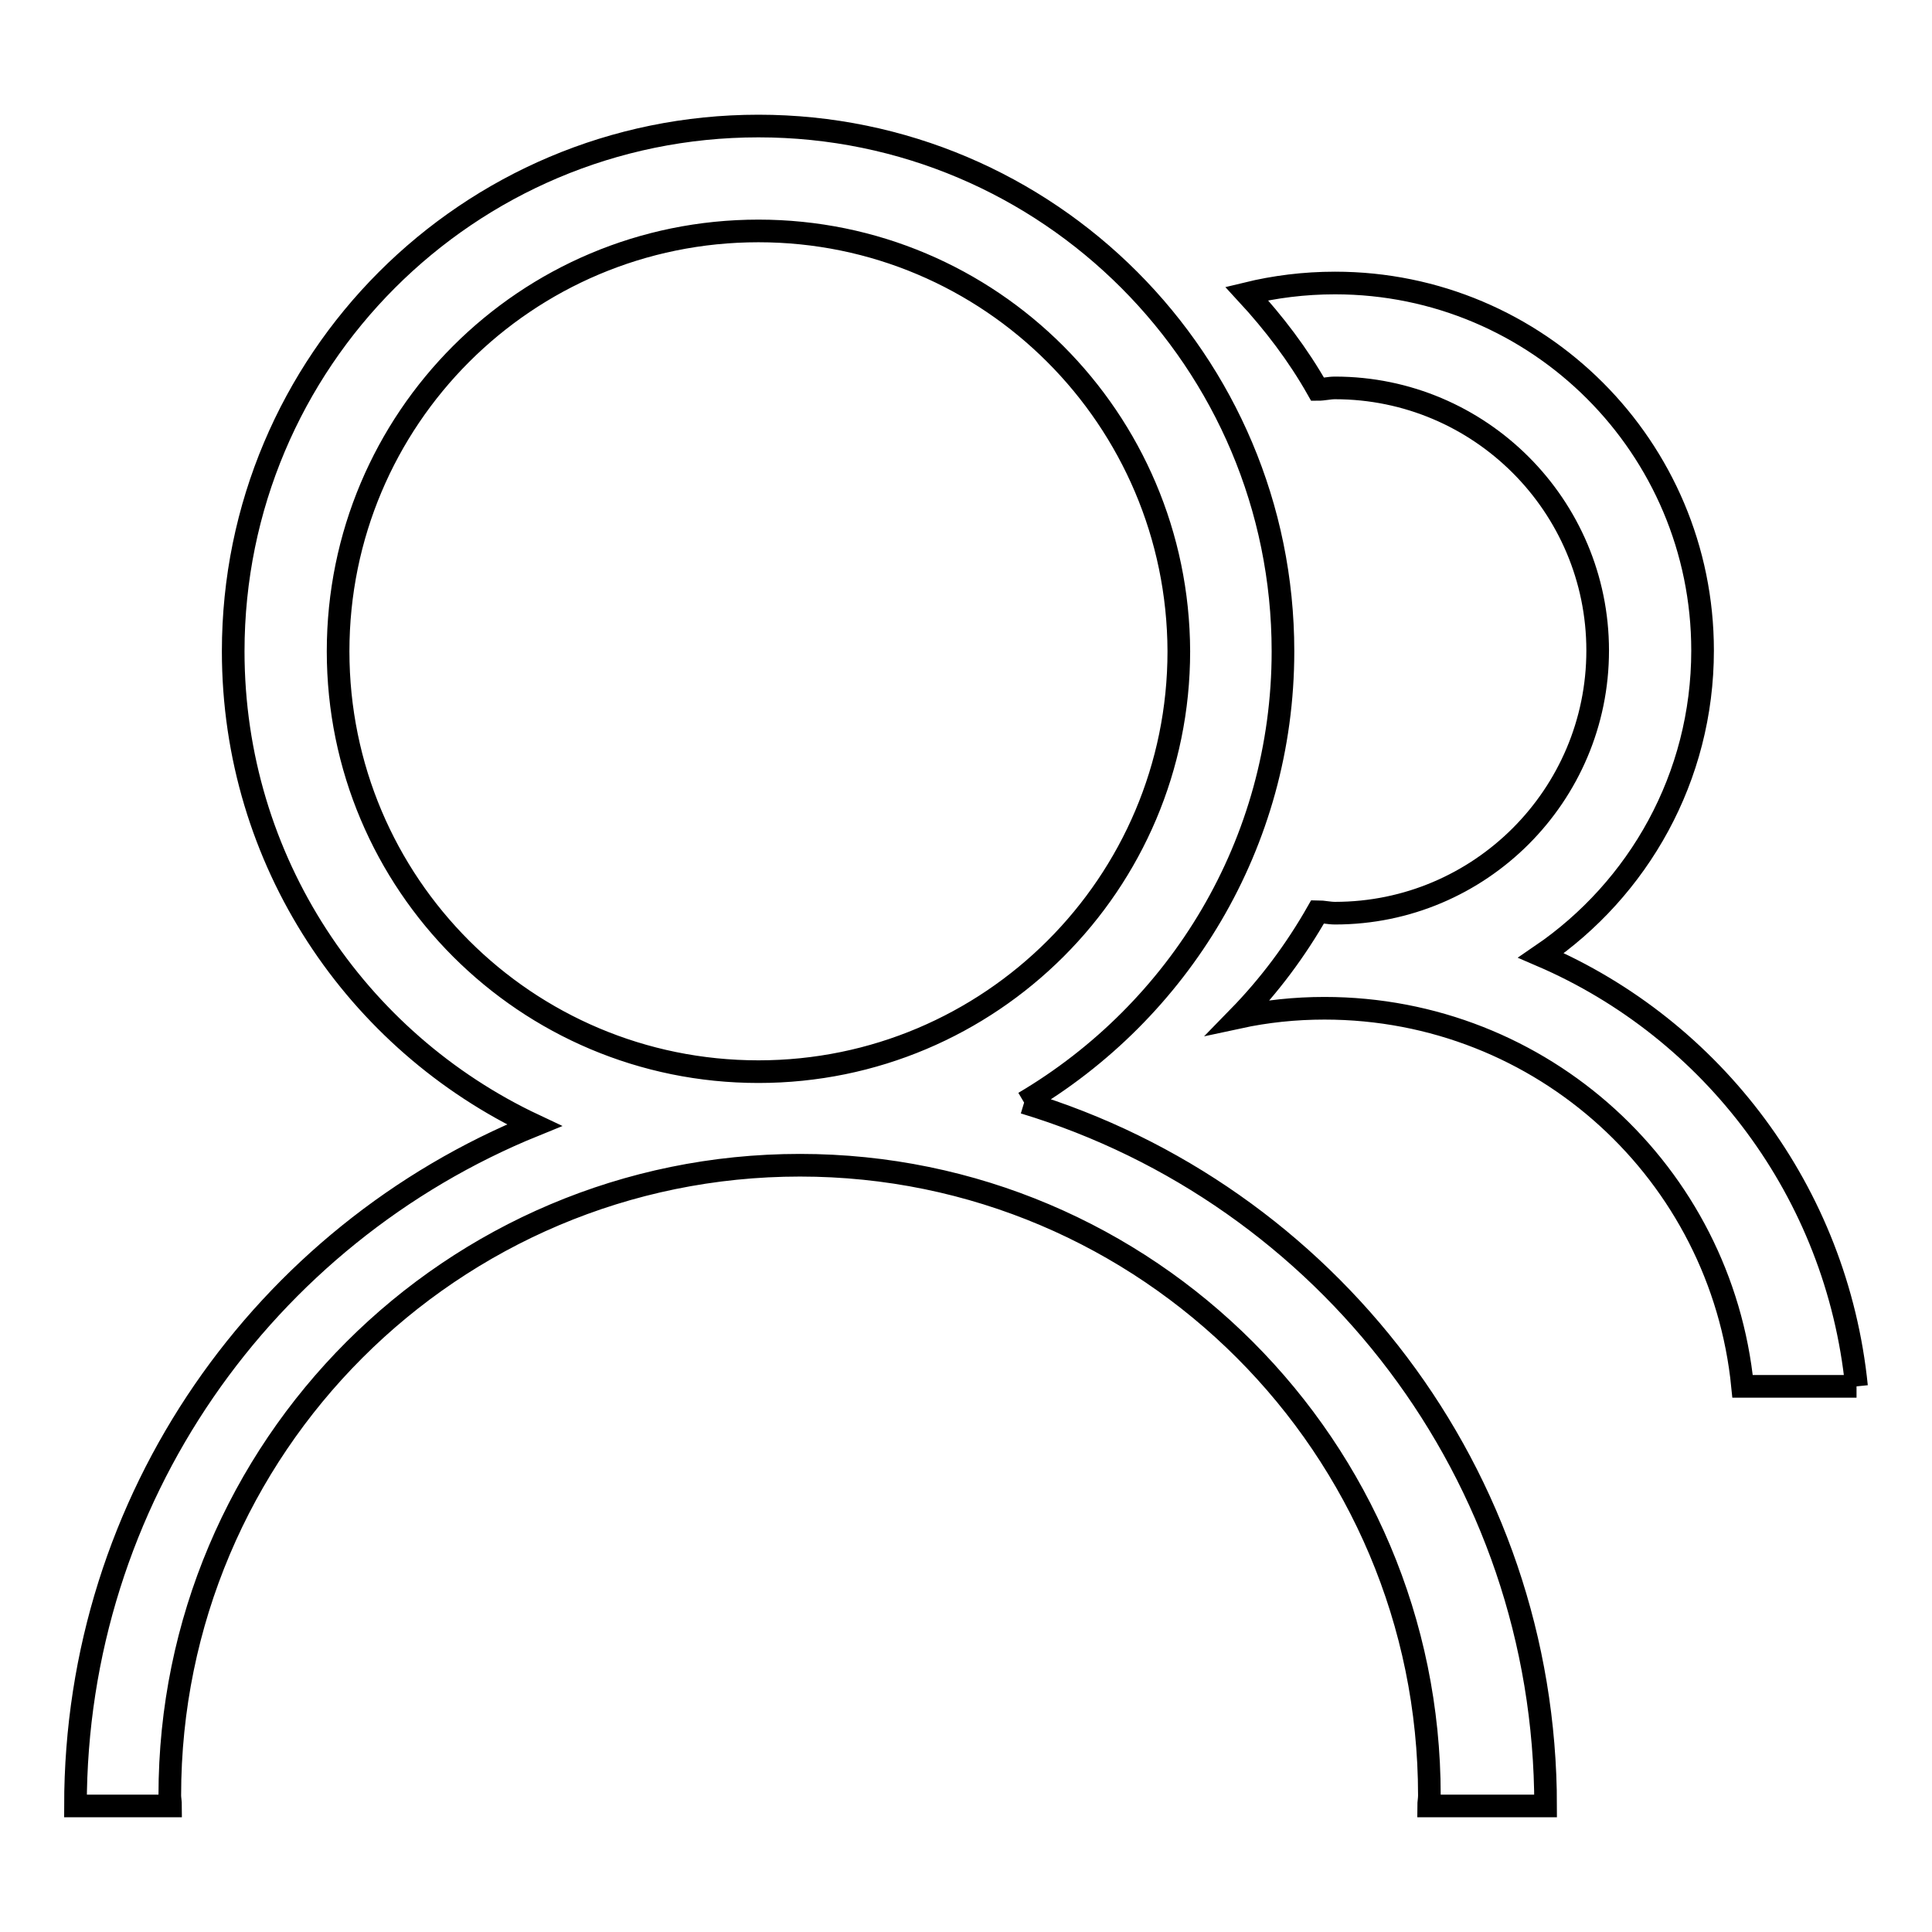 <?xml version="1.0" encoding="utf-8"?>
<!-- Svg Vector Icons : http://www.onlinewebfonts.com/icon -->
<!DOCTYPE svg PUBLIC "-//W3C//DTD SVG 1.1//EN" "http://www.w3.org/Graphics/SVG/1.1/DTD/svg11.dtd">
<svg version="1.1" xmlns="http://www.w3.org/2000/svg" xmlns:xlink="http://www.w3.org/1999/xlink" x="0px" y="0px" viewBox="0 0 256 256" enable-background="new 0 0 256 256" xml:space="preserve">
<g><g><path stroke-width="3" fill-opacity="0" stroke="#000000"  d="M246,183.7h-15.1c-2.8-28.2-26.5-50.1-55.4-50.1c-3.9,0-7.7,0.4-11.4,1.2c4.1-4.2,7.6-8.9,10.5-14c0.7,0,1.5,0.2,2.3,0.2c19.2,0,34.8-15.6,34.8-34.8c0-19.2-15.6-34.8-34.8-34.8c-0.8,0-1.5,0.2-2.3,0.2c-2.6-4.6-5.8-8.8-9.4-12.7c3.7-0.9,7.6-1.4,11.7-1.4c26.9,0,48.7,21.8,48.7,48.7c0,16.8-8.5,31.6-21.4,40.4C227,136.4,243.4,158,246,183.7 M135.7,146.1c40,12.1,69.1,49.2,69.1,93.2h-15.5c0-0.4,0.1-0.9,0.1-1.4c0-46.1-37.4-83.5-83.4-83.5c-46.1,0-83.5,37.4-83.5,83.5c0,0.4,0.1,0.9,0.1,1.4H10c0-40.8,25.1-75.7,60.8-90.2C47.2,138,30.9,114.1,30.9,86.3c0-38.4,31.1-69.6,69.6-69.6c38.4,0,69.5,31.2,69.5,69.6C170,111.8,156.2,134,135.7,146.1 M100.5,30.6c-30.8,0-55.7,24.9-55.7,55.7c0,30.8,24.9,55.7,55.7,55.7c30.7,0,55.7-24.9,55.7-55.7C156.1,55.5,131.2,30.6,100.5,30.6"/></g></g>
</svg>